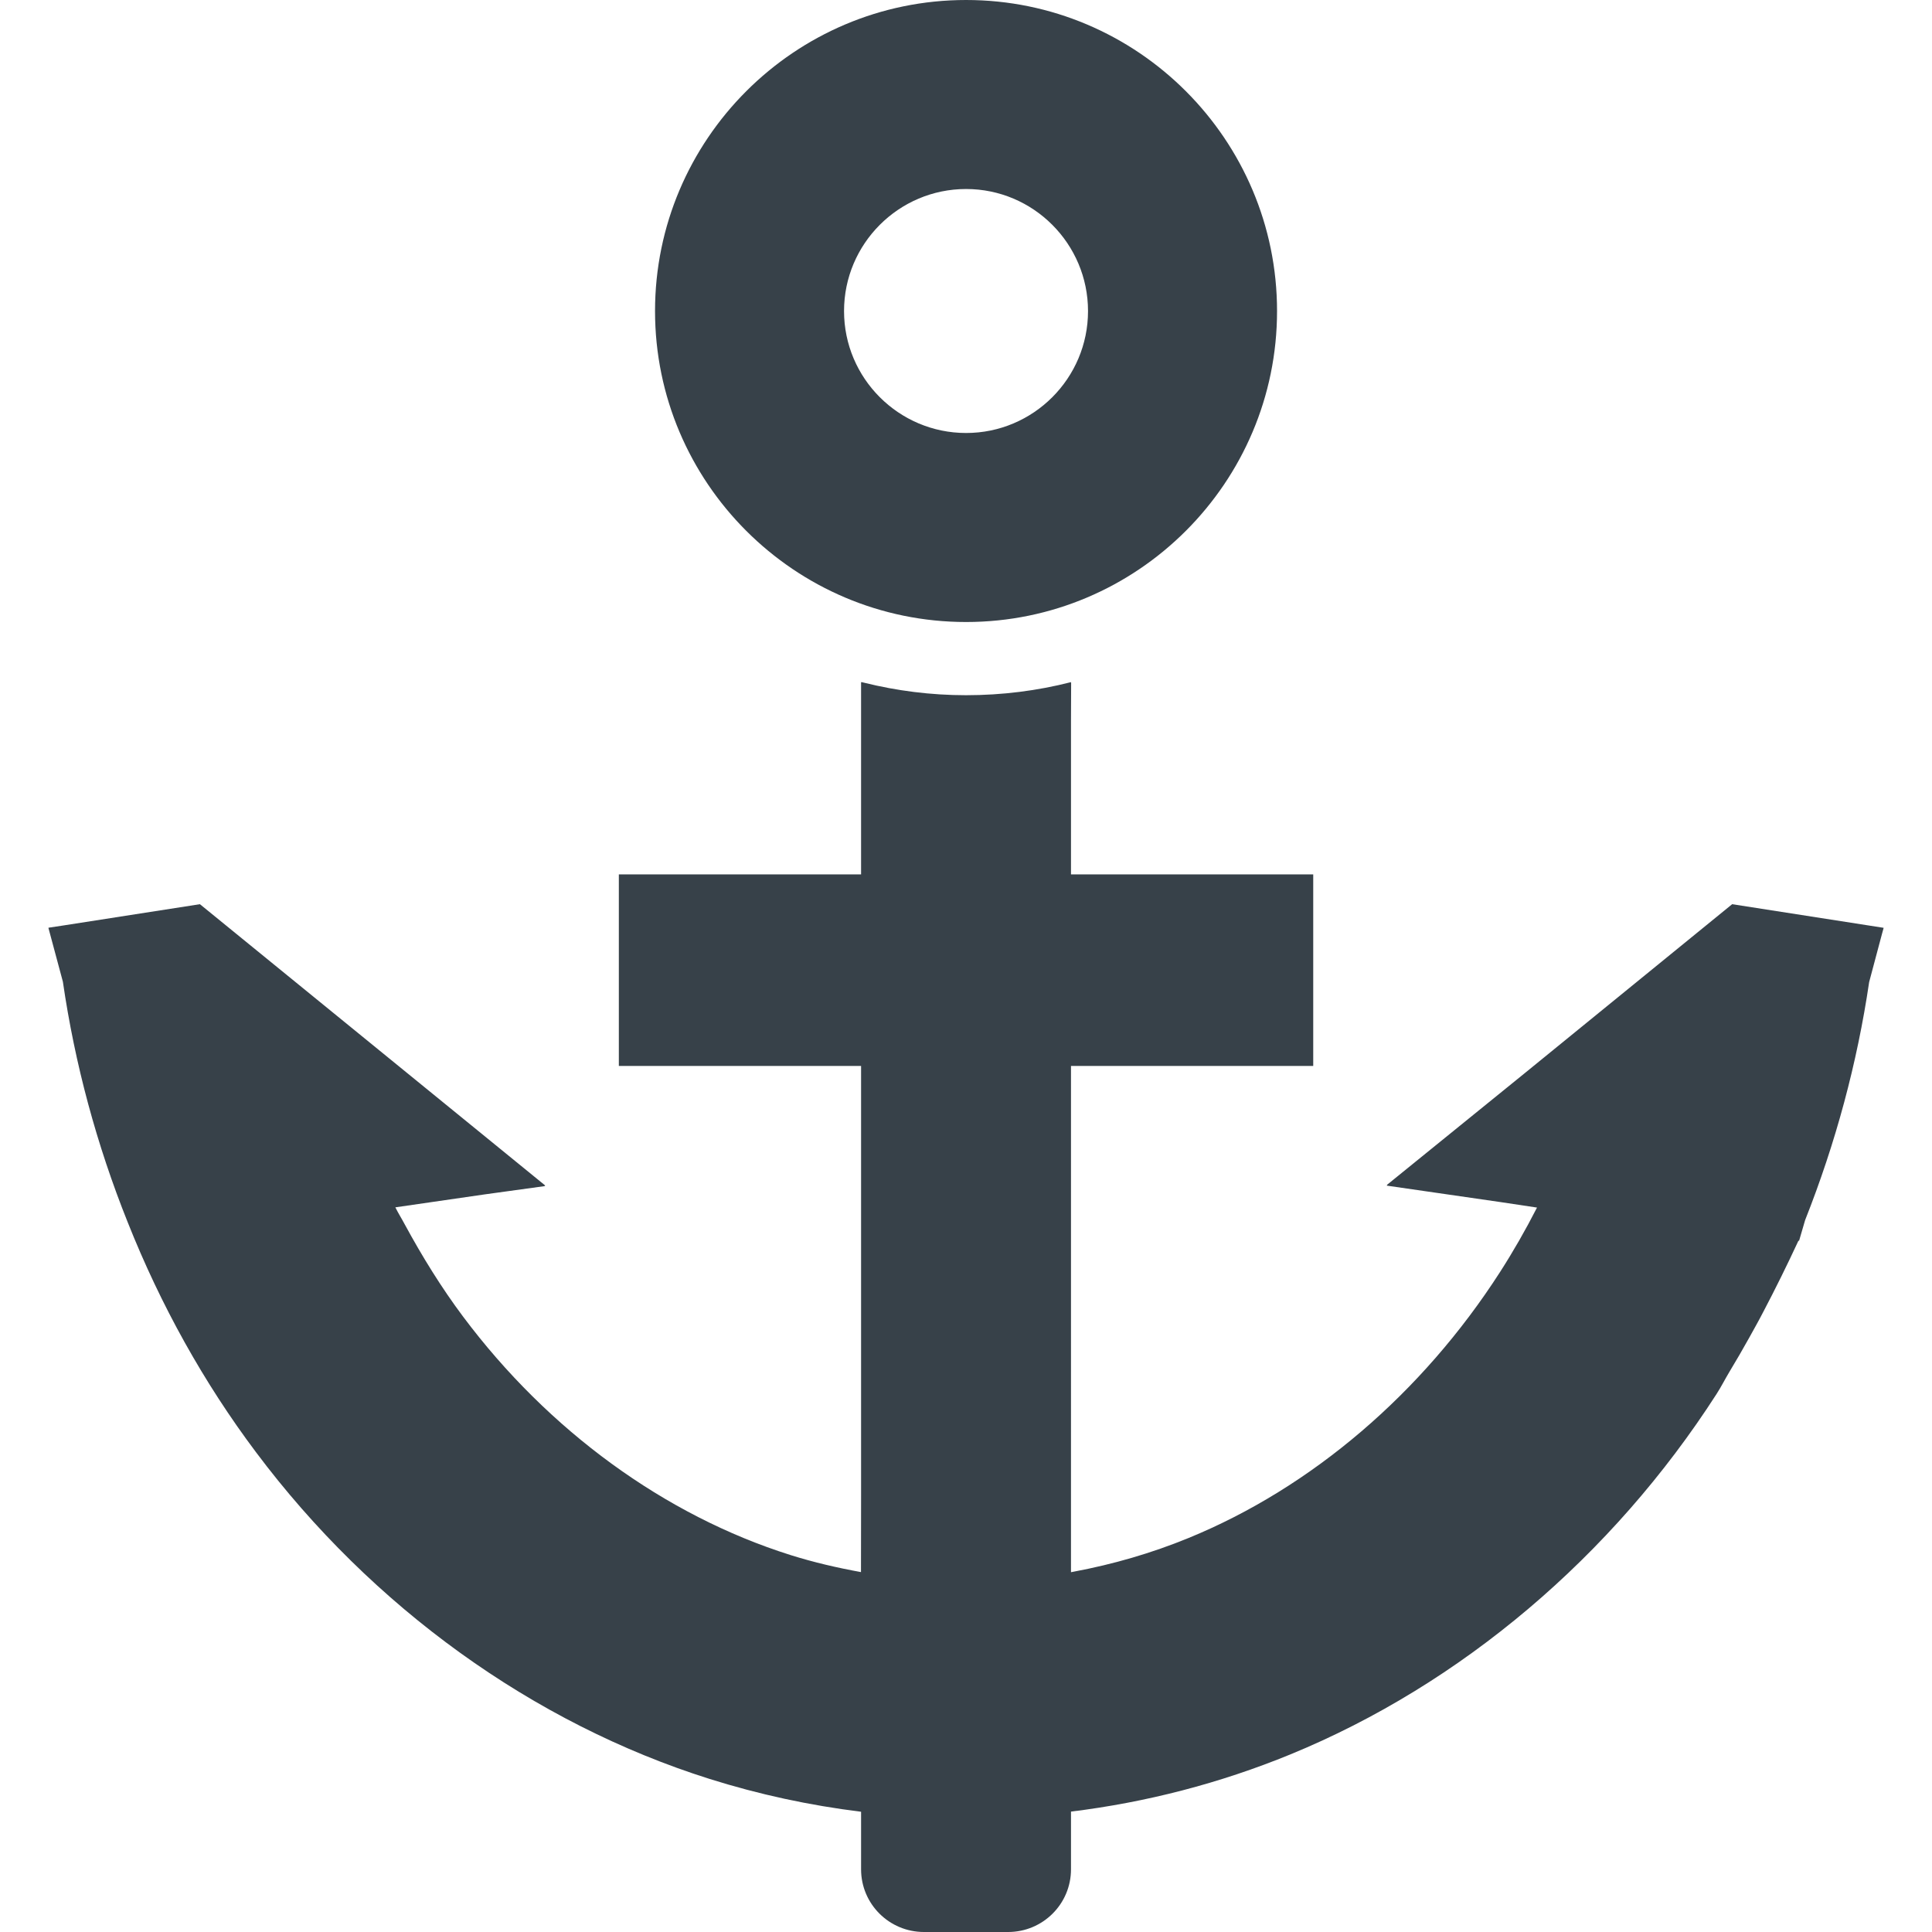 <?xml version="1.0" encoding="utf-8"?>
<!-- Generator: Adobe Illustrator 18.1.1, SVG Export Plug-In . SVG Version: 6.00 Build 0)  -->
<!DOCTYPE svg PUBLIC "-//W3C//DTD SVG 1.1//EN" "http://www.w3.org/Graphics/SVG/1.1/DTD/svg11.dtd">
<svg version="1.1" id="_x31_0" xmlns="http://www.w3.org/2000/svg" xmlns:xlink="http://www.w3.org/1999/xlink" x="0px" y="0px"
	 viewBox="0 0 512 512" style="enable-background:new 0 0 512 512;" xml:space="preserve">
<style type="text/css">
	.st0{fill:#374149;}
</style>
<g>
	<path class="st0" d="M256.024,164.84c45.442,0,82.406-36.965,82.406-82.406C338.43,36.981,301.465,0,256.024,0
		c-45.453,0-82.434,36.981-82.434,82.434C173.59,127.875,210.571,164.84,256.024,164.84z M256.024,50.09
		c17.82,0,32.313,14.512,32.313,32.344c0,17.82-14.493,32.313-32.313,32.313c-17.832,0-32.344-14.493-32.344-32.313
		C223.68,64.602,238.192,50.09,256.024,50.09z"/>
	<path class="st0" d="M499.133,246.035l0.042-0.156l-40.136-6.258l-55.004,44.809l-36.524,29.614l0.145,0.023l-0.168,0.133
		l30.215,4.371l9.621,1.446c-3.043,5.949-6.32,11.671-9.809,17.098c-20.637,32.09-49.934,57.109-82.504,70.457
		c-9.87,4.05-20.042,6.984-30.414,8.926c-0.258,0.043-0.512,0.106-0.774,0.149V282.492h63.836h0.195l0,0h0.164v-50.766h-64.195
		v-40.84l0.039-9.961c-0.012,0.004-0.027,0.008-0.039,0.008v-0.16c-8.875,2.274-18.238,3.465-27.813,3.465
		c-9.304,0-18.382-1.168-27.031-3.317c-0.203-0.054-0.418-0.09-0.625-0.148v0.031c-0.05-0.012-0.11-0.016-0.16-0.031v50.953H164
		v50.766h64.16h0.035v113.871l-0.027,20.258c-6.305-1.148-12.555-2.59-18.68-4.519c-33.328-10.512-64.152-32.961-86.785-63.211
		c-5.703-7.621-10.801-15.871-15.465-24.461c-0.798-1.512-1.707-2.926-2.465-4.473l23.636-3.426l16.008-2.207l-0.113-0.094
		l0.218-0.031L52.98,239.621l-36.312,5.657l-3.692,0.554l0.004,0.016l-0.156,0.027l3.84,14.289
		c3.164,21.754,8.945,43.203,17.179,63.742c8.766,22.066,20.199,42.562,33.969,60.906c30.79,41.121,73.493,71.886,120.246,86.625
		c13.106,4.129,26.531,7.015,40.137,8.695v15.254c0,9.199,7.469,16.614,16.668,16.614h22.293c9.199,0,16.668-7.414,16.668-16.614
		v-15.293c19.926-2.453,39.406-7.48,58.164-15.168c45.141-18.531,85.25-52.457,112.934-95.531c1.215-1.882,2.262-3.973,3.434-5.914
		c1.774-2.93,3.508-5.922,5.203-8.973c1.254-2.282,2.535-4.516,3.734-6.859c3.203-6.094,6.305-12.364,9.305-18.832l0.179-0.008
		l1.602-5.473c8.102-20.45,13.809-41.668,16.965-63.074l3.434-12.89l0.371-1.332L499.133,246.035z"/>
</g>
</svg>
